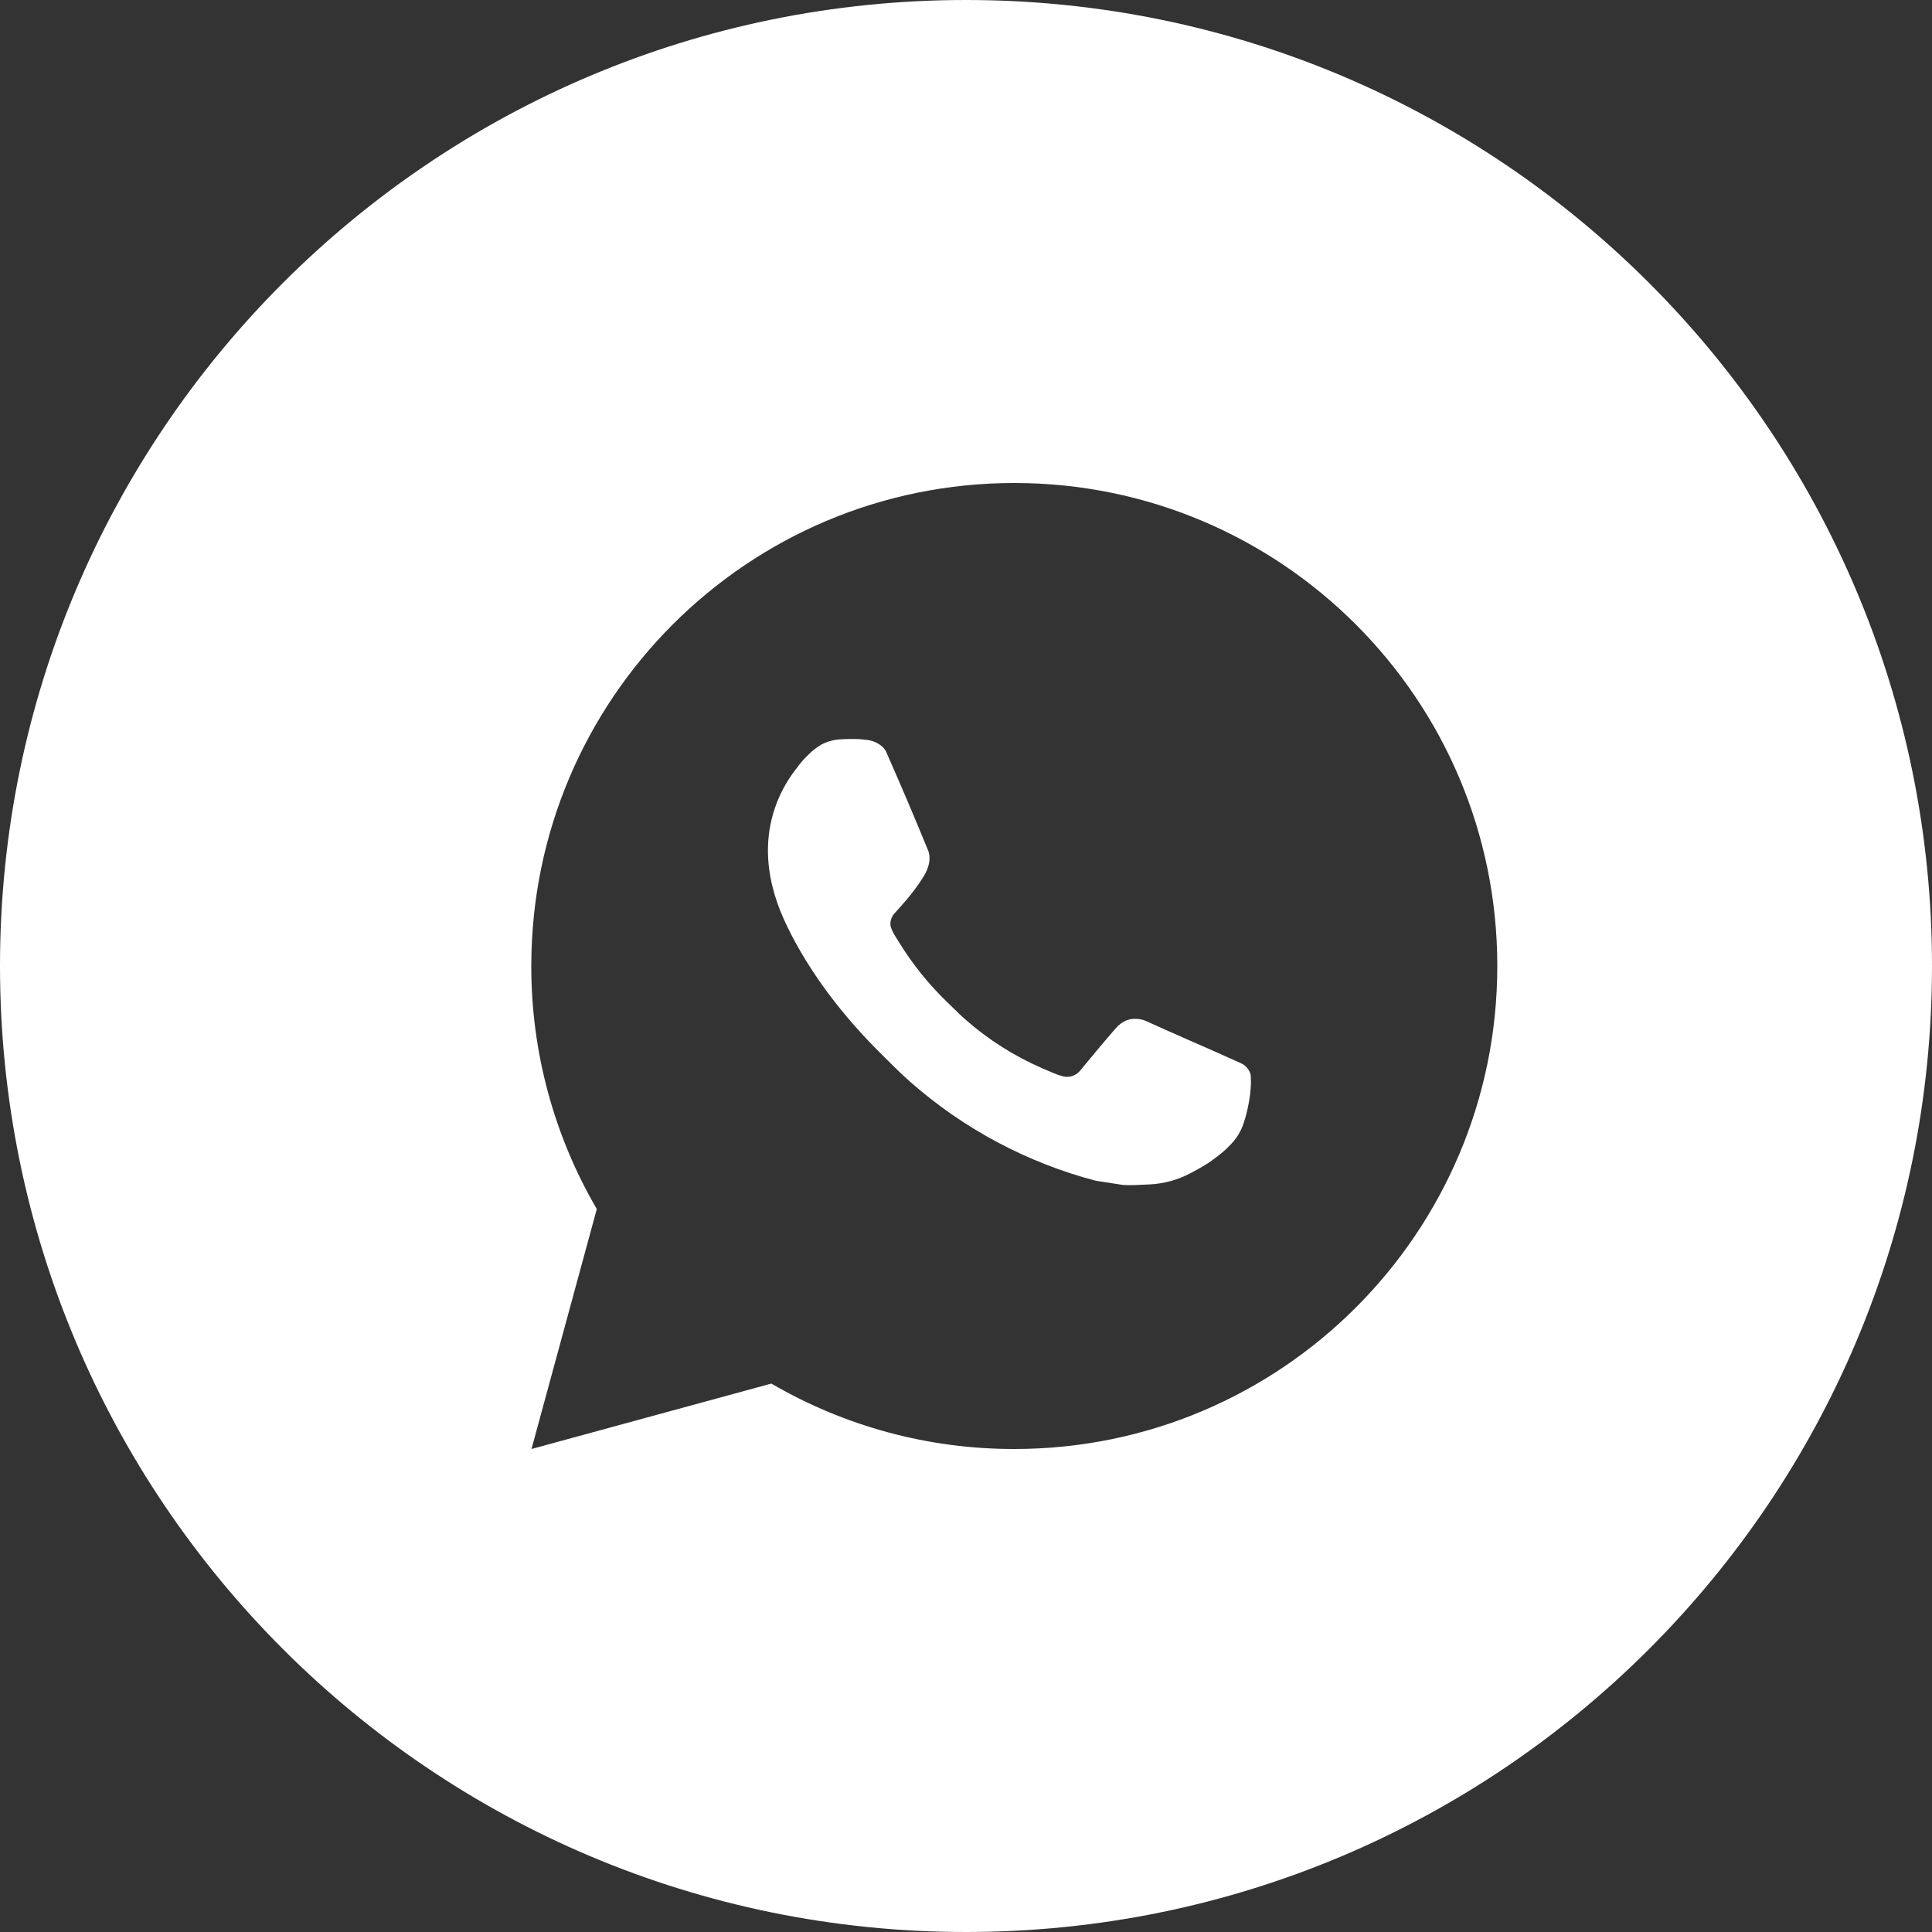 <?xml version="1.0" encoding="UTF-8"?> <svg xmlns="http://www.w3.org/2000/svg" width="60" height="60" viewBox="0 0 60 60" fill="none"><rect x="0" y="0" width="60" height="60" fill="#333333" stroke="none"/> <path fill-rule="evenodd" clip-rule="evenodd" d="M30 60C46.569 60 60 46.569 60 30C60 13.431 46.569 0 30 0C13.431 0 0 13.431 0 30C0 46.569 13.431 60 30 60ZM46.5 30C46.5 21.715 39.785 15 31.5 15C23.215 15 16.5 21.715 16.5 30C16.496 32.652 17.198 35.257 18.534 37.548L16.506 45L23.955 42.968C26.245 44.303 28.849 45.004 31.5 45C39.785 45 46.5 38.285 46.5 30ZM26.088 22.962L26.388 22.95L26.387 22.948C26.488 22.948 26.589 22.95 26.689 22.954C26.77 22.96 26.852 22.97 26.933 22.979C27.171 23.007 27.433 23.151 27.522 23.352C27.969 24.366 28.404 25.387 28.824 26.413C28.917 26.64 28.861 26.933 28.684 27.218C28.595 27.363 28.455 27.567 28.29 27.777C28.12 27.993 27.756 28.392 27.756 28.392C27.756 28.392 27.608 28.569 27.665 28.79C27.703 28.898 27.754 29.001 27.817 29.097L27.906 29.239C28.332 29.937 28.846 30.576 29.436 31.142C29.485 31.188 29.533 31.236 29.581 31.283C29.712 31.411 29.842 31.54 29.98 31.66C30.685 32.282 31.482 32.789 32.343 33.165C32.396 33.187 32.438 33.206 32.482 33.225C32.545 33.252 32.612 33.281 32.721 33.327C32.814 33.367 32.91 33.4 33.008 33.426C33.108 33.452 33.215 33.447 33.313 33.413C33.411 33.378 33.497 33.315 33.559 33.231C34.644 31.917 34.745 31.831 34.752 31.834C34.828 31.764 34.917 31.711 35.015 31.678C35.113 31.645 35.216 31.634 35.319 31.644C35.41 31.648 35.499 31.669 35.583 31.706C36.381 32.069 37.686 32.637 37.686 32.637L38.559 33.029C38.705 33.099 38.838 33.266 38.844 33.426C38.844 33.432 38.844 33.438 38.845 33.444C38.85 33.545 38.857 33.705 38.823 33.986C38.775 34.374 38.658 34.84 38.541 35.085C38.459 35.258 38.35 35.409 38.226 35.538C38.058 35.714 37.934 35.82 37.731 35.97C37.608 36.063 37.544 36.105 37.544 36.105C37.357 36.224 37.166 36.334 36.969 36.435C36.583 36.641 36.156 36.759 35.719 36.782C35.671 36.784 35.622 36.786 35.574 36.789C35.344 36.801 35.115 36.813 34.886 36.801L34.033 36.67C31.901 36.11 29.929 35.059 28.273 33.602C27.982 33.344 27.707 33.071 27.432 32.796C27.388 32.751 27.343 32.707 27.299 32.663C25.966 31.335 24.957 29.902 24.343 28.549C24.044 27.881 23.852 27.165 23.849 26.43C23.844 25.52 24.143 24.634 24.698 23.913C24.714 23.891 24.731 23.87 24.747 23.848C24.84 23.725 24.936 23.598 25.089 23.454C25.219 23.319 25.367 23.204 25.53 23.112C25.704 23.025 25.894 22.974 26.088 22.962ZM26.386 22.948C26.286 22.95 26.185 22.953 26.085 22.96L26.386 22.948Z" fill="white"></path> </svg> 